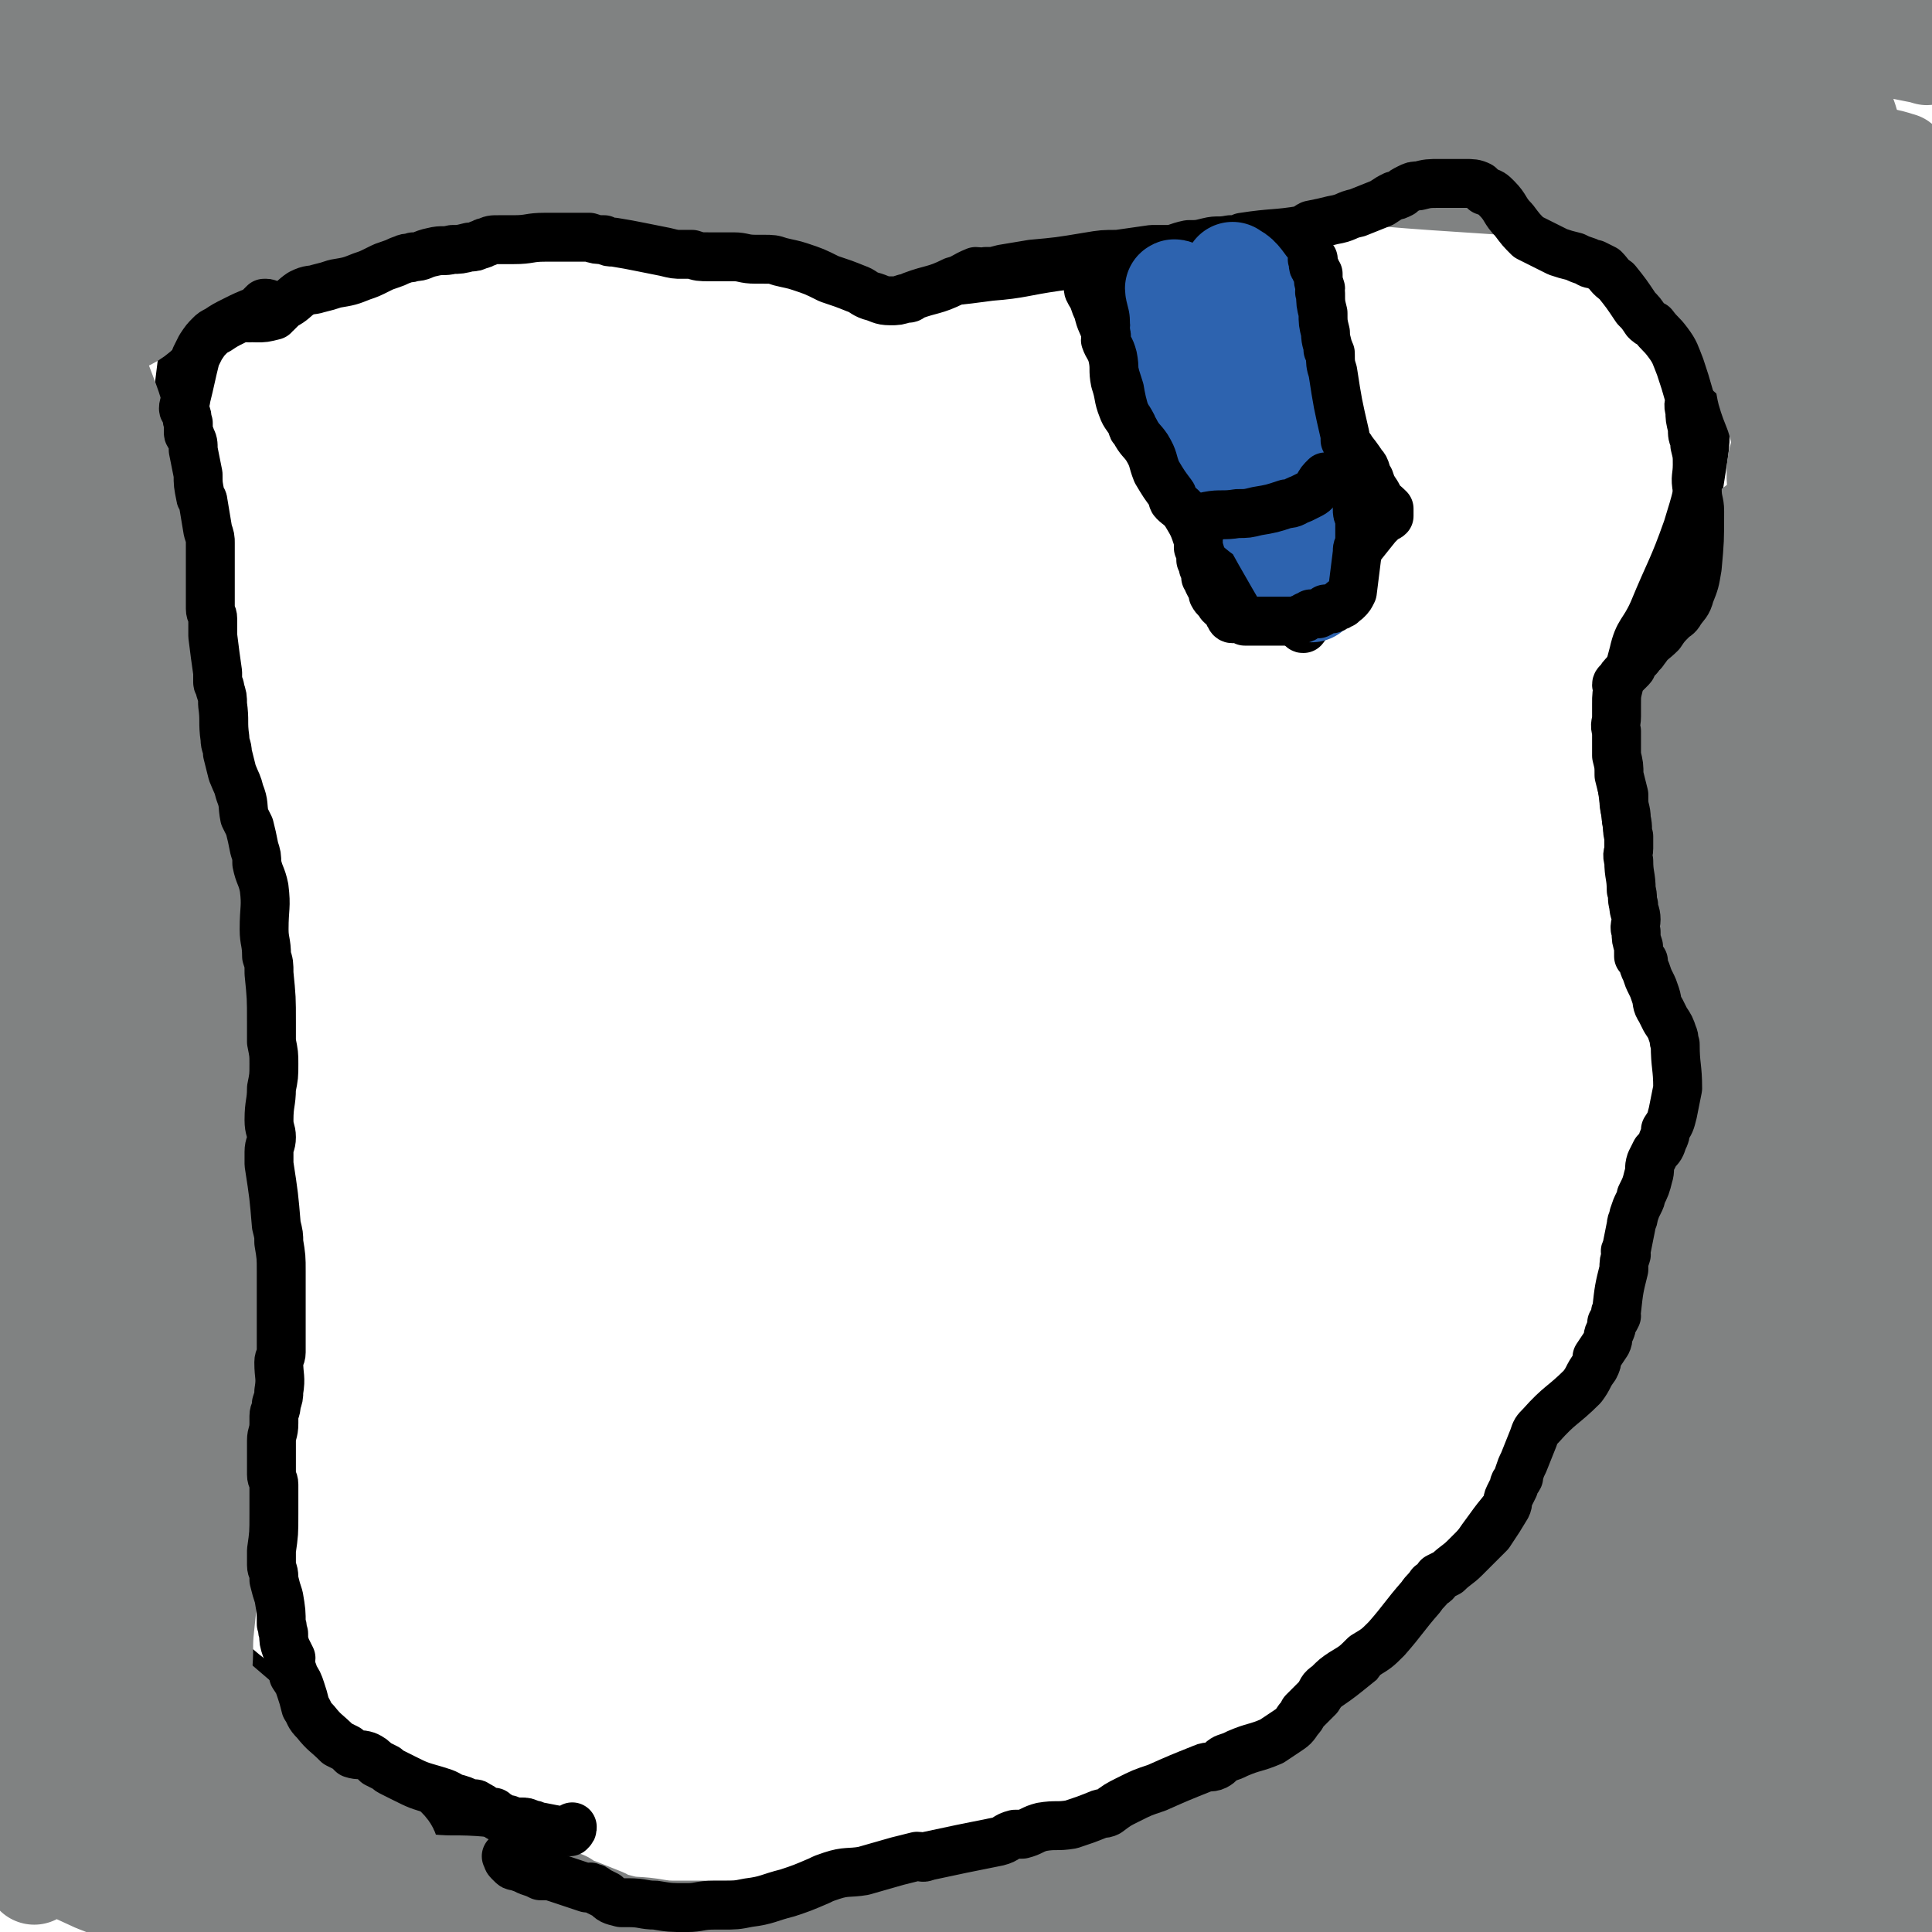 <svg viewBox='0 0 790 790' version='1.1' xmlns='http://www.w3.org/2000/svg' xmlns:xlink='http://www.w3.org/1999/xlink'><g fill='none' stroke='#000000' stroke-width='20' stroke-linecap='round' stroke-linejoin='round'><path d='M132,83c0,-1 -1,-1 -1,-1 -4,-1 -4,-1 -7,0 -5,2 -5,2 -10,5 -10,4 -10,4 -19,10 -3,2 -3,2 -6,5 -4,6 -4,6 -7,13 -3,7 -2,8 -5,15 0,3 -1,3 -1,6 -1,8 -1,8 -2,16 -1,8 -1,8 -2,17 -1,3 0,3 -1,6 0,8 -1,8 0,16 0,8 0,8 1,16 1,11 1,11 3,22 0,5 0,5 1,9 2,10 2,10 4,19 2,9 2,9 4,18 2,9 2,9 4,19 1,5 1,5 2,11 1,9 2,9 4,18 2,11 2,11 4,22 0,4 0,4 0,8 1,9 1,9 1,18 0,9 0,9 0,17 0,5 0,5 0,9 -1,11 -1,11 -2,21 -1,10 -1,10 -2,20 -3,13 -3,13 -6,26 -1,6 -1,6 -2,13 -1,11 -1,11 -2,22 -2,15 -2,15 -3,30 -1,21 -1,21 -2,42 0,10 0,10 0,20 0,17 0,17 0,34 0,13 0,13 2,25 2,13 2,14 7,25 2,5 4,4 8,7 8,7 9,6 16,13 6,6 4,8 11,14 6,6 7,6 15,10 5,3 6,2 10,5 9,7 6,10 15,17 10,8 11,6 22,13 8,6 8,6 17,12 4,3 4,4 9,6 12,5 12,6 25,10 9,3 9,3 18,4 11,2 12,1 23,2 4,0 4,0 7,0 13,0 14,0 27,-1 9,-1 9,0 18,-3 12,-4 11,-4 23,-9 5,-2 5,-2 9,-4 8,-3 8,-4 16,-7 10,-3 11,-3 21,-5 6,-2 6,-2 12,-3 6,-1 6,-1 12,-2 9,-1 9,0 19,-3 9,-2 9,-2 19,-6 14,-5 14,-5 29,-11 4,-1 4,-1 8,-3 12,-4 13,-2 23,-8 10,-5 9,-6 17,-13 7,-5 7,-5 12,-10 9,-8 10,-7 17,-16 6,-8 5,-9 11,-18 6,-8 7,-8 14,-16 9,-12 8,-13 17,-25 5,-7 5,-6 10,-13 17,-24 18,-24 33,-48 10,-16 9,-17 17,-34 8,-16 9,-16 14,-33 5,-14 5,-14 8,-29 1,-7 1,-7 1,-14 0,-12 1,-12 0,-25 -2,-13 -3,-13 -6,-26 -5,-15 -6,-15 -11,-30 -2,-7 -3,-7 -5,-15 -4,-15 -4,-15 -6,-31 -2,-14 -2,-15 -1,-29 1,-16 1,-16 5,-31 2,-9 4,-8 8,-17 7,-17 8,-17 14,-34 4,-13 4,-13 6,-26 2,-12 1,-12 1,-23 0,-6 1,-6 0,-12 -3,-11 -2,-11 -7,-21 -6,-12 -6,-12 -14,-22 -9,-10 -11,-9 -21,-17 -6,-4 -5,-5 -11,-8 -11,-5 -11,-6 -23,-8 -14,-3 -14,-2 -29,-3 -16,0 -16,0 -31,1 -8,1 -8,2 -16,4 -15,3 -15,4 -31,8 -17,4 -17,4 -35,9 -15,4 -15,4 -30,8 -9,2 -9,2 -17,3 -14,2 -14,3 -27,4 -15,2 -15,2 -29,2 -13,0 -13,0 -25,-1 -6,-1 -6,-1 -12,-2 -11,-3 -11,-3 -22,-6 -12,-3 -12,-4 -25,-7 -11,-3 -11,-2 -22,-5 -9,-3 -9,-3 -18,-7 -3,-1 -2,-1 -5,-2 -9,-3 -9,-3 -18,-5 -9,-2 -9,-1 -18,-3 -6,-1 -6,-1 -12,-1 -4,-1 -4,-1 -8,-1 -8,0 -8,0 -16,1 -6,1 -7,0 -13,1 -6,2 -6,3 -12,5 -4,1 -4,0 -7,1 -4,2 -4,2 -8,4 -1,0 -1,1 -2,2 '/></g>
<g fill='none' stroke='#808282' stroke-width='40' stroke-linecap='round' stroke-linejoin='round'><path d='M30,162c-1,0 -2,-2 -1,-1 1,6 2,7 4,14 2,7 2,7 4,15 4,16 4,16 8,32 4,17 3,17 8,33 4,15 4,15 9,29 3,11 3,10 6,21 5,21 6,21 10,43 6,42 6,42 10,83 0,5 -1,5 -2,9 -1,5 -1,5 -2,9 -1,1 -1,1 -2,2 0,1 0,1 0,1 -1,-2 0,-2 -1,-4 0,-4 0,-4 -1,-7 -1,-7 -1,-7 -1,-13 -2,-17 -2,-17 -4,-34 -2,-22 -3,-22 -5,-45 -2,-14 -2,-14 -3,-28 -2,-24 -2,-24 -4,-48 -2,-24 -1,-24 -5,-47 -3,-22 -3,-22 -8,-43 -3,-14 -3,-14 -8,-27 -2,-6 -2,-6 -5,-12 -1,-1 -1,-1 -2,-3 -1,-1 -2,-3 -2,-2 -1,20 -1,23 -1,45 1,35 4,35 5,71 1,45 0,45 0,91 1,50 1,50 3,99 2,39 3,39 6,78 3,36 3,36 5,71 1,12 1,12 2,24 0,2 2,5 2,4 -2,-11 -2,-14 -5,-28 -4,-28 -5,-28 -10,-56 -7,-34 -7,-34 -13,-68 -8,-51 -8,-51 -14,-103 -5,-47 -5,-47 -8,-95 -2,-42 -2,-42 -3,-83 -1,-30 0,-30 -1,-60 0,-19 -1,-19 -2,-37 0,-2 0,-6 0,-4 -3,22 -3,26 -5,52 -2,44 -2,44 -2,88 0,29 2,29 2,58 1,64 -2,64 1,127 2,63 2,63 8,125 5,47 6,47 13,93 3,20 3,20 7,40 1,5 2,8 3,9 0,1 0,-2 -1,-5 -4,-20 -4,-20 -9,-39 -7,-29 -8,-29 -13,-58 -11,-64 -14,-64 -18,-128 -3,-50 0,-50 3,-100 3,-47 2,-47 8,-94 5,-43 3,-44 13,-86 5,-26 8,-25 17,-50 2,-6 3,-11 5,-12 1,0 1,6 1,12 1,31 0,31 0,63 0,20 -1,20 0,40 2,44 2,44 5,88 2,44 2,44 6,88 4,47 5,47 10,94 5,48 7,48 10,95 2,26 0,26 1,52 0,10 0,10 1,20 1,1 2,3 2,2 1,-1 1,-3 1,-6 -1,-9 -2,-9 -3,-18 -6,-33 -8,-33 -12,-67 -5,-36 -5,-36 -6,-73 0,-37 1,-37 5,-73 3,-27 6,-26 9,-53 1,-7 -1,-7 -1,-14 0,-1 0,-1 0,-1 0,-1 0,-1 0,-1 -2,6 -2,6 -4,13 -1,5 -1,5 -1,11 -2,17 -3,17 -4,34 -1,21 0,21 0,41 0,26 0,26 1,51 1,20 1,20 2,40 0,27 1,27 0,54 -1,21 -1,21 -3,42 -1,20 -2,20 -3,40 -1,15 -3,15 -2,29 1,7 1,8 5,14 5,6 5,7 12,12 15,9 15,10 32,16 21,8 22,7 44,12 18,4 18,3 36,5 11,1 11,0 22,1 2,0 3,0 5,1 1,0 1,1 0,1 -10,0 -10,0 -21,0 -7,-1 -7,-1 -15,-2 -18,-3 -18,-4 -37,-8 -18,-3 -18,-3 -37,-7 -18,-3 -19,0 -36,-5 -21,-6 -21,-8 -41,-17 -10,-4 -10,-5 -20,-9 -4,-1 -4,0 -7,-1 0,0 0,-1 0,-1 44,10 45,9 89,22 17,4 17,4 33,12 31,13 29,19 60,29 21,6 22,2 44,3 6,0 6,0 12,0 '/><path d='M233,790c0,0 -1,0 -1,-1 -5,0 -5,1 -9,1 -12,0 -12,0 -24,0 -22,0 -22,0 -44,0 -22,0 -22,2 -44,0 -25,-3 -25,-4 -49,-11 -12,-3 -12,-5 -23,-9 -13,-6 -13,-6 -26,-11 -7,-3 -7,-2 -14,-4 -5,-2 -7,0 -9,-4 -5,-9 -4,-11 -6,-22 -1,-9 0,-9 0,-18 1,-16 2,-16 3,-32 2,-12 2,-12 3,-25 1,-5 1,-5 2,-10 0,0 0,0 0,-1 0,0 0,-1 0,-1 2,3 2,4 3,7 5,9 4,10 9,17 6,9 7,8 14,16 13,17 11,19 26,34 12,12 13,12 28,21 13,9 14,8 29,15 6,3 7,2 13,4 13,4 13,4 25,7 8,2 8,2 16,2 2,0 4,0 5,-2 1,-2 1,-3 -1,-5 -2,-5 -3,-4 -7,-8 -11,-9 -10,-10 -22,-19 -9,-6 -11,-4 -21,-10 -11,-7 -11,-7 -21,-16 -5,-4 -4,-5 -8,-9 -8,-8 -8,-7 -16,-15 -6,-7 -6,-7 -12,-14 -3,-4 -3,-4 -6,-7 -1,-2 -1,-2 -2,-3 -1,-1 -1,-1 -2,-2 -1,-1 -1,-2 -1,-2 9,8 9,9 19,17 15,13 15,13 30,26 14,12 14,12 28,24 12,10 12,11 23,21 4,4 4,4 8,7 4,4 5,3 9,7 1,1 2,2 1,3 -1,3 -2,3 -6,5 -5,2 -5,2 -10,2 -14,1 -14,1 -29,1 -16,0 -17,0 -33,-1 -16,-1 -16,-1 -33,-2 -12,0 -12,0 -25,0 -4,0 -4,0 -8,0 -3,0 -4,0 -7,-1 0,0 0,-1 0,-1 11,-4 11,-4 22,-7 17,-4 18,-3 35,-7 6,-2 6,-2 11,-5 5,-2 5,-2 9,-5 1,-1 3,-1 2,-2 -3,-3 -6,-1 -10,-5 -13,-12 -15,-11 -24,-26 -9,-15 -5,-17 -11,-34 -3,-8 -3,-8 -6,-16 -1,-1 -1,-2 -2,-2 -5,2 -8,1 -9,5 -14,43 -17,47 -21,91 -1,10 5,10 10,19 '/><path d='M232,778c0,0 -1,-1 -1,-1 0,1 0,2 0,2 1,1 1,0 1,0 3,0 3,1 5,1 5,2 5,2 10,4 2,1 2,2 5,2 7,2 7,1 14,2 6,1 6,1 12,1 2,0 2,0 4,0 5,0 5,0 10,0 8,0 8,0 16,0 4,0 4,0 8,0 6,0 6,0 13,0 7,0 7,0 14,0 8,0 8,0 16,0 3,0 3,0 6,0 8,0 8,0 16,0 10,-1 10,-1 20,-2 7,0 7,0 13,0 9,0 9,1 18,1 4,0 4,0 8,-1 7,0 7,0 14,-1 10,-1 10,-1 20,-2 8,-1 9,0 17,-2 5,0 5,-1 11,-2 11,-2 11,-2 22,-4 10,-2 10,-2 21,-4 11,-3 11,-3 22,-6 5,-1 5,-1 11,-2 11,-3 11,-3 23,-6 8,-2 8,-2 16,-3 3,-1 3,-1 5,-2 1,0 1,0 1,0 -4,-1 -5,-1 -10,-1 -9,0 -9,0 -18,0 -30,1 -31,0 -60,3 -25,3 -25,4 -50,8 -18,2 -18,2 -36,4 -11,1 -11,1 -22,0 -3,0 -3,0 -7,-1 0,0 -1,0 -1,0 9,-1 10,-1 20,-1 8,-1 8,0 15,-1 14,-3 14,-3 28,-6 14,-4 14,-4 29,-8 11,-3 11,-4 22,-7 4,-1 4,-1 8,-2 1,0 2,-1 2,-1 -6,1 -7,1 -14,3 -16,3 -16,3 -32,7 -16,3 -16,2 -32,6 -17,4 -17,5 -34,10 -8,2 -8,2 -15,4 -8,2 -8,2 -16,4 -4,1 -4,1 -8,1 -2,0 -5,0 -4,0 8,-3 12,-3 23,-6 18,-5 18,-5 37,-11 22,-7 22,-6 45,-14 20,-7 20,-7 39,-15 10,-4 10,-3 19,-9 16,-10 16,-11 30,-22 10,-8 11,-8 19,-18 8,-9 6,-11 12,-22 9,-15 9,-15 19,-29 11,-17 11,-17 23,-34 5,-9 6,-9 11,-18 2,-3 2,-3 4,-7 4,-9 4,-9 7,-17 2,-5 2,-5 4,-9 1,-3 1,-3 3,-5 0,-1 1,-1 2,-2 0,-1 0,-2 1,-2 0,-1 1,-1 1,0 -2,9 -1,11 -6,20 -12,24 -12,24 -28,47 -19,26 -21,24 -41,50 -11,15 -11,16 -22,31 -16,24 -18,23 -33,48 -10,15 -9,15 -17,32 -3,7 -3,8 -4,15 0,2 0,4 2,5 2,1 3,0 7,-1 6,-1 6,-1 12,-3 20,-6 20,-8 41,-13 27,-7 27,-8 55,-11 22,-2 23,-2 45,-1 14,1 14,2 28,5 3,0 7,2 5,2 -5,-1 -9,-2 -18,-4 -29,-5 -29,-5 -58,-9 -15,-2 -15,-3 -31,-4 -28,-1 -28,-1 -56,1 -14,1 -19,2 -27,5 -2,1 3,4 8,4 31,4 31,4 63,5 44,2 45,2 89,1 31,-1 31,-2 63,-4 7,0 10,1 14,0 1,0 -2,-1 -4,-2 -31,-1 -31,-4 -62,-1 -77,7 -93,10 -153,22 -7,1 8,4 17,4 45,3 45,2 89,3 40,1 40,1 79,3 18,1 20,2 35,2 2,0 0,-2 -1,-2 -9,-2 -9,-1 -18,-2 -42,-2 -42,-3 -83,-4 -32,-1 -32,0 -64,0 -11,0 -20,0 -21,0 -1,0 8,0 16,0 35,-1 35,-2 70,-2 28,0 28,-1 56,1 12,0 14,1 23,3 2,0 -1,1 -3,1 -6,2 -6,2 -13,3 -13,2 -13,2 -26,4 -2,0 -4,0 -3,0 12,0 14,0 28,0 28,-1 44,1 56,-3 5,-1 -10,-6 -22,-8 -35,-4 -35,-3 -70,-4 -19,-1 -19,2 -37,1 -25,-1 -25,0 -49,-4 -8,-1 -12,-2 -15,-6 -2,-2 2,-4 5,-7 12,-12 13,-12 26,-23 5,-5 7,-4 11,-9 7,-11 7,-12 11,-24 4,-16 1,-17 6,-33 9,-34 10,-34 21,-67 9,-28 10,-28 19,-55 4,-13 4,-13 8,-25 1,-4 2,-4 3,-8 2,-2 1,-3 3,-5 1,0 2,0 2,1 -2,17 -3,17 -5,34 -4,18 -3,18 -7,36 -10,37 -9,38 -22,74 -13,37 -14,37 -31,72 -14,29 -14,30 -32,55 -4,6 -6,4 -12,7 -2,1 -5,3 -4,1 0,-3 2,-4 4,-9 3,-6 2,-6 4,-11 3,-8 3,-8 5,-17 3,-11 0,-12 5,-22 9,-23 10,-23 21,-45 6,-12 6,-12 14,-24 11,-19 12,-19 23,-38 6,-11 6,-11 10,-22 2,-5 4,-9 3,-10 -3,0 -6,3 -11,7 -9,8 -10,8 -17,17 -20,22 -21,21 -37,45 -17,24 -15,25 -29,50 -10,16 -11,16 -20,33 -1,4 -2,8 -1,9 0,1 2,-3 5,-5 4,-5 4,-5 8,-10 12,-13 12,-13 23,-27 11,-14 12,-13 22,-28 9,-14 8,-14 16,-29 3,-5 3,-5 5,-11 6,-13 4,-14 11,-26 7,-15 9,-14 16,-28 7,-16 6,-17 13,-34 5,-14 5,-14 11,-28 3,-7 5,-6 8,-13 5,-14 5,-14 10,-28 5,-14 5,-14 10,-28 5,-13 5,-13 9,-27 4,-12 4,-12 7,-24 0,-2 0,-2 0,-5 0,-8 0,-8 0,-16 0,-10 0,-10 0,-19 0,-11 1,-10 1,-21 0,-8 0,-8 -1,-15 0,-2 0,-2 0,-4 0,-1 0,-2 0,-1 -1,3 -1,4 -2,8 -2,16 -2,16 -4,33 -2,24 -1,24 -3,49 -2,27 -2,27 -5,53 -4,31 -6,30 -10,61 -2,14 0,14 -2,28 -4,26 -6,26 -10,52 -5,26 -5,26 -7,53 -3,26 -3,26 -5,53 -1,28 0,28 0,56 0,5 0,5 0,10 '/><path d='M730,790c0,0 -1,0 -1,-1 1,-1 2,0 3,-2 3,-5 3,-5 5,-12 2,-12 2,-12 3,-24 1,-13 1,-13 2,-26 0,-8 0,-8 0,-15 0,-15 0,-15 1,-30 0,-17 0,-18 1,-35 1,-17 2,-17 4,-34 2,-22 -2,-23 4,-45 13,-47 18,-46 32,-93 16,-52 17,-52 29,-105 3,-14 1,-14 2,-28 0,-4 0,-4 0,-9 0,-1 0,-2 0,-2 -2,4 -3,6 -5,11 -7,15 -7,15 -14,30 -6,13 -7,13 -11,26 -12,36 -12,36 -21,73 -9,39 -11,39 -16,80 -5,42 -4,42 -4,85 -1,33 -1,33 1,66 2,22 1,23 7,44 2,10 4,10 9,18 2,3 4,5 5,4 2,-2 1,-6 2,-11 2,-20 3,-20 4,-40 2,-23 2,-23 2,-47 0,-21 -1,-21 -2,-42 -1,-9 -1,-9 -2,-18 -1,-23 -4,-23 -2,-46 1,-32 3,-32 8,-64 5,-27 6,-26 10,-53 3,-15 2,-16 5,-31 0,-5 0,-7 1,-10 0,0 0,2 0,3 3,15 2,16 5,31 3,15 5,15 7,31 3,38 3,38 3,77 0,45 -1,45 -3,91 -3,43 -3,43 -7,87 -2,27 -2,28 -5,55 -1,4 -2,4 -4,8 0,1 -1,1 -1,1 -4,-5 -3,-6 -7,-12 -12,-18 -12,-18 -24,-36 -11,-16 -11,-16 -21,-33 -5,-8 -6,-8 -10,-17 -5,-17 -6,-18 -8,-35 -1,-12 -1,-13 1,-25 1,-3 4,-7 4,-5 1,6 2,11 0,22 -6,30 -6,30 -15,59 -7,23 -8,23 -18,45 -2,5 -2,7 -5,10 -1,0 -3,-2 -2,-4 3,-16 4,-17 10,-33 11,-26 11,-26 23,-51 10,-25 10,-25 21,-49 3,-6 5,-5 7,-11 1,-3 3,-7 1,-6 -5,4 -8,8 -14,17 -12,18 -11,18 -21,37 -6,12 -6,13 -12,26 -1,2 -2,3 -3,5 0,0 0,0 1,-1 3,-8 3,-8 6,-17 9,-22 9,-22 17,-44 7,-19 9,-18 15,-37 4,-16 3,-17 5,-33 1,-7 0,-7 0,-13 -1,-14 0,-14 -2,-29 -1,-12 -1,-12 -4,-24 -2,-9 -2,-9 -6,-17 -2,-4 -3,-4 -7,-8 0,-1 -1,-1 -2,0 -4,0 -6,-1 -8,1 -8,10 -7,12 -14,23 -2,3 -1,4 -2,7 -1,4 -1,4 -1,8 -1,5 -1,5 -1,10 -1,2 0,2 0,4 -1,3 -1,3 -1,6 -1,2 -1,3 -2,4 0,0 -1,-1 -1,-1 1,-3 2,-3 3,-6 1,-4 0,-4 2,-9 1,-4 1,-4 2,-8 1,-2 0,-2 1,-4 1,-5 1,-5 2,-9 1,-6 2,-6 2,-11 1,-3 0,-3 1,-5 0,-3 0,-3 1,-5 0,-2 0,-2 1,-4 0,-1 0,-1 0,-2 0,-3 -1,-3 0,-6 0,-4 0,-4 1,-8 0,-4 0,-4 0,-9 0,-1 0,-1 0,-3 0,-3 0,-3 0,-5 -1,-7 -2,-6 -2,-13 -1,-4 0,-4 0,-9 -1,-4 -1,-4 -1,-8 -1,-2 0,-2 0,-5 -1,-1 -1,-1 -1,-2 -1,-2 -1,-2 -1,-4 -1,-3 -1,-3 -2,-6 -1,-3 -1,-3 -2,-7 -1,-2 -1,-2 -1,-4 -2,-5 -1,-5 -3,-9 -1,-4 -1,-4 -3,-7 0,-2 -1,-2 -1,-4 -2,-4 -2,-4 -2,-7 -1,-5 -1,-5 -1,-10 -1,-3 0,-3 0,-5 -1,-4 -1,-4 -1,-8 -1,-2 0,-2 0,-4 0,-2 -1,-2 0,-4 0,-2 0,-2 0,-3 1,-4 0,-4 1,-7 0,-4 0,-4 1,-8 0,-5 -1,-5 0,-9 0,-2 0,-2 1,-4 1,-2 2,-2 3,-5 1,-3 1,-3 2,-6 2,-6 2,-6 4,-11 1,-3 1,-3 1,-6 2,-4 2,-4 4,-8 1,-4 1,-4 3,-8 2,-7 3,-6 5,-13 1,-3 0,-4 2,-7 2,-4 2,-4 5,-8 3,-3 3,-3 6,-5 2,-2 2,-2 4,-5 1,-1 1,-1 2,-3 2,-3 2,-3 3,-6 2,-3 2,-3 3,-7 1,-3 1,-3 2,-6 0,-1 0,-1 1,-2 0,-2 1,-2 1,-3 1,-2 0,-2 1,-4 0,-1 0,-1 1,-2 0,0 0,0 0,-1 0,-2 0,-2 0,-4 -1,-3 -1,-3 -1,-7 -1,-3 -1,-3 -1,-6 -1,-4 -1,-4 -2,-9 -1,-3 -1,-3 -2,-5 0,-2 0,-2 -1,-4 -1,-2 -1,-2 -1,-3 -2,-2 -3,-2 -5,-5 -3,-4 -3,-4 -5,-8 -2,-3 -2,-4 -3,-6 -1,-2 -2,-3 -2,-2 0,5 1,7 2,14 2,15 2,15 5,31 2,7 3,7 5,15 5,21 5,21 8,42 3,25 3,25 4,50 1,25 0,25 0,49 0,15 0,15 0,31 0,24 1,24 1,48 -1,23 -2,23 -4,45 -1,12 -2,12 -2,24 -1,6 -1,6 0,13 0,2 0,2 1,4 0,3 0,6 0,5 0,-4 0,-7 1,-14 5,-32 6,-32 12,-63 9,-45 12,-44 20,-89 5,-32 6,-33 6,-65 0,-31 -2,-31 -6,-62 -3,-22 -5,-22 -10,-43 -3,-16 -3,-16 -5,-32 -1,-5 0,-7 -2,-10 -1,-1 -3,-1 -4,0 -2,6 -1,7 -3,14 -4,24 -5,24 -8,49 -4,32 -3,32 -5,64 -3,37 -5,37 -6,74 -1,37 -3,37 0,75 2,26 5,26 10,52 3,13 3,13 7,24 0,3 2,7 2,6 1,-5 0,-9 1,-19 0,-11 0,-11 1,-22 0,-26 0,-26 1,-52 0,-28 1,-28 -1,-56 -1,-25 -1,-26 -5,-51 -3,-21 -4,-20 -9,-41 -3,-13 -3,-12 -5,-25 -1,-3 -1,-3 -1,-7 0,-3 1,-7 1,-6 0,1 0,5 0,10 -1,18 0,18 -1,36 -1,14 -2,14 -3,27 -2,24 -1,24 -3,49 -2,25 -3,25 -5,50 -1,19 -2,19 -2,37 -1,13 -1,13 0,26 0,2 0,2 1,5 0,0 0,1 0,1 -1,-21 -2,-22 -1,-44 0,-10 -1,-10 1,-20 7,-31 10,-31 16,-63 5,-21 5,-21 7,-43 1,-15 0,-15 0,-30 0,-6 -1,-6 -1,-11 0,-1 0,-2 1,-2 4,7 4,8 7,16 4,8 3,9 6,17 10,24 12,23 20,48 7,22 6,22 10,45 4,19 3,19 6,38 2,10 2,10 4,20 0,1 -1,1 0,2 0,2 1,5 1,4 -1,-31 -2,-34 -4,-67 -1,-13 -2,-13 -2,-27 -2,-26 0,-26 -2,-53 -3,-23 -3,-23 -8,-46 -4,-16 -6,-16 -11,-31 -5,-15 -5,-15 -10,-29 -3,-9 -3,-9 -5,-18 -2,-10 -2,-10 -3,-20 -1,-3 -1,-3 -2,-5 -1,-5 0,-5 -1,-9 -1,-3 -2,-3 -3,-6 0,-3 1,-3 1,-5 0,-1 -2,0 -2,0 0,-1 1,-2 1,-1 -4,6 -5,7 -8,14 -6,13 -7,13 -12,27 -1,6 -1,6 -1,12 0,1 0,1 0,2 -1,2 -1,4 -2,4 -1,0 -2,-1 -4,-3 -3,-3 -4,-3 -7,-6 -7,-9 -5,-11 -11,-20 -5,-7 -6,-7 -12,-12 -3,-4 -4,-3 -8,-6 -1,-1 -1,-1 -2,-3 -1,0 -2,-1 -1,-1 7,-3 8,-2 16,-5 19,-6 19,-7 38,-13 14,-4 15,-3 30,-7 8,-1 8,-1 16,-3 1,0 1,0 3,-1 1,0 3,-1 2,-1 -6,-2 -8,-2 -17,-3 -9,-1 -10,-1 -19,-1 -19,0 -19,0 -38,0 -6,0 -6,0 -11,0 -3,0 -5,0 -7,0 0,0 2,0 3,1 11,3 11,2 22,5 26,7 26,8 52,15 11,2 11,2 22,5 14,5 16,3 29,11 7,4 7,6 12,13 3,5 3,6 3,12 1,2 0,3 -2,4 -2,2 -2,1 -5,2 -4,1 -4,2 -7,2 -5,0 -5,-1 -9,-3 -4,-2 -5,-2 -8,-6 -19,-28 -19,-29 -36,-59 -3,-5 -3,-6 -5,-12 -2,-7 -1,-7 -3,-14 0,0 -1,-1 -1,-1 1,5 2,6 4,12 6,20 6,20 12,41 3,14 3,14 6,27 5,25 4,25 10,49 3,16 3,17 8,33 2,6 3,6 6,11 0,2 1,3 1,3 0,-2 -1,-3 -2,-6 -3,-7 -4,-7 -6,-15 -10,-35 -8,-36 -18,-71 -1,-5 -1,-5 -3,-9 -4,-10 -5,-10 -9,-20 -3,-10 -3,-10 -6,-20 -4,-12 -3,-13 -8,-25 -4,-10 -3,-13 -11,-20 -10,-8 -12,-7 -25,-10 -6,-1 -6,-1 -12,0 -9,2 -10,2 -17,6 -2,2 -2,4 0,6 4,4 6,5 13,7 13,2 13,1 26,1 5,0 5,0 10,-1 4,0 4,0 8,-1 0,0 0,0 0,0 -13,1 -13,1 -25,2 -11,0 -11,1 -21,2 -16,1 -16,1 -31,3 -4,1 -4,0 -7,2 -2,1 -4,1 -4,3 -1,3 0,5 3,7 9,6 10,5 21,8 8,2 8,1 16,3 12,4 13,3 24,9 5,2 5,3 7,7 2,2 3,5 1,5 -15,2 -17,1 -33,-1 -21,-2 -21,-3 -41,-7 -5,-1 -5,-1 -10,-2 -4,-1 -6,-1 -7,-3 -1,0 1,-1 3,-1 10,0 10,0 21,0 9,0 9,0 17,0 10,1 10,2 20,3 3,0 5,1 6,0 1,0 0,-2 -2,-3 -14,-6 -15,-4 -29,-10 -19,-8 -18,-9 -36,-18 -5,-2 -5,-2 -9,-5 -4,-3 -4,-3 -8,-7 -1,-1 -2,-2 -1,-2 13,-3 14,-3 29,-4 25,-2 25,-1 51,-2 10,0 10,0 20,-1 12,-1 12,-1 24,-2 10,-1 10,-2 21,-2 7,0 7,0 15,1 5,1 5,1 10,2 1,0 1,0 2,0 1,0 3,1 2,1 -7,-2 -9,-3 -18,-5 -11,-3 -11,-3 -22,-4 -24,-3 -24,-3 -47,-4 -23,-1 -23,0 -46,0 -8,0 -8,-1 -17,-1 -14,0 -14,0 -27,0 -1,0 -2,0 -2,0 1,1 1,3 2,3 15,3 15,3 31,4 12,1 12,0 25,-1 24,-1 24,-1 48,-3 14,-1 14,-2 29,-3 10,0 11,0 21,1 5,0 5,0 10,1 1,0 1,1 2,1 1,0 2,0 1,0 -41,5 -42,6 -85,10 -23,2 -24,1 -47,2 -25,1 -25,1 -49,2 -20,1 -20,1 -40,3 -13,1 -13,1 -25,2 -5,1 -5,1 -10,1 -1,0 -3,0 -2,0 5,1 7,1 13,2 20,1 20,0 40,1 18,1 18,0 35,2 10,1 10,2 20,4 3,1 3,0 5,1 3,1 5,1 5,3 -1,3 -3,4 -6,5 -14,6 -15,6 -30,10 -9,2 -9,1 -19,3 -14,2 -14,2 -28,4 -5,1 -5,1 -11,1 -4,0 -4,0 -7,0 -2,0 -2,1 -4,1 -4,1 -4,0 -8,1 -12,2 -12,2 -25,4 -2,0 -2,0 -4,0 -4,1 -4,1 -9,1 -6,1 -6,0 -13,1 -3,1 -3,1 -6,1 -4,1 -4,2 -9,2 -4,1 -4,0 -8,0 -8,0 -8,-1 -15,-1 -7,0 -8,0 -15,0 -2,0 -2,-1 -4,-1 -4,-1 -4,-1 -9,-2 -3,0 -3,0 -7,-1 -4,-1 -4,-1 -9,-1 -1,0 -1,0 -2,0 -3,0 -3,0 -7,0 -3,0 -3,0 -6,1 -3,1 -3,1 -5,2 -11,2 -11,3 -22,5 -7,2 -7,3 -15,3 -4,0 -4,0 -9,-1 -2,0 -2,0 -5,-1 -5,-1 -5,-1 -11,-2 -14,-2 -14,-1 -27,-3 -4,0 -4,0 -7,-1 -7,0 -7,0 -15,-1 -4,0 -4,-1 -8,-1 -2,0 -2,0 -3,0 -5,0 -5,0 -10,-1 -6,-1 -6,-1 -13,-1 -7,-1 -7,0 -14,-1 -2,0 -2,-1 -5,-1 -6,0 -7,0 -13,0 -8,0 -8,-1 -15,-1 -7,0 -7,-1 -13,0 -20,2 -20,2 -40,5 -8,2 -8,3 -17,6 -8,3 -8,3 -15,7 -5,3 -4,4 -9,7 -2,1 -2,1 -4,2 -4,3 -4,3 -8,6 -5,3 -5,2 -10,5 -5,2 -6,2 -8,6 -4,4 -3,5 -4,11 0,2 1,2 0,4 0,1 -1,1 -1,1 0,2 -1,4 0,3 5,-2 6,-4 12,-9 5,-4 5,-4 11,-7 8,-5 7,-6 16,-10 4,-2 4,-1 9,-2 7,-2 7,-2 15,-5 6,-2 6,-3 13,-5 18,-8 17,-9 36,-16 6,-2 7,0 14,-1 8,-2 8,-2 16,-3 3,0 3,0 5,0 5,-1 5,-1 11,-1 7,0 7,1 15,1 3,0 4,0 7,0 8,1 8,2 15,3 10,1 11,-1 21,1 9,2 8,3 17,5 4,1 4,0 7,1 8,2 8,3 15,5 6,2 6,2 13,3 7,2 7,2 13,3 8,1 9,1 17,1 3,1 3,0 7,0 6,0 6,0 12,0 7,1 7,1 14,1 6,0 6,0 11,0 3,0 3,0 6,0 4,0 4,0 9,0 5,-1 5,-1 10,-2 7,0 7,1 15,0 3,0 3,-1 7,-1 6,0 6,0 13,0 5,0 5,0 10,0 3,0 3,-1 6,-1 1,0 1,0 3,0 0,0 1,0 1,0 -5,0 -5,-1 -10,-1 -10,-1 -10,-1 -19,-2 -23,-2 -23,-2 -45,-6 -25,-3 -25,-4 -51,-8 -27,-3 -27,-4 -54,-6 -33,-2 -34,-3 -67,0 -46,3 -45,8 -91,13 -22,3 -22,5 -43,3 -13,-2 -12,-5 -24,-9 -6,-3 -6,-3 -13,-6 0,0 -2,-1 -1,-1 4,-2 6,-1 11,-2 9,-2 9,-2 17,-4 40,-12 39,-17 79,-24 45,-8 46,-4 93,-5 55,-2 55,-4 111,-2 35,1 36,2 70,8 14,2 14,3 26,7 1,1 1,2 0,2 -25,0 -26,-2 -52,-1 -51,2 -51,3 -101,6 -57,5 -57,6 -114,10 -43,3 -43,4 -86,4 -24,0 -25,0 -49,-3 -5,-1 -9,-2 -10,-3 -1,-2 3,-2 7,-3 43,-7 42,-9 86,-13 78,-8 78,-10 157,-10 79,0 80,3 158,10 63,5 64,5 126,15 27,5 42,9 53,14 4,2 -12,1 -23,0 -46,-3 -46,-3 -92,-8 -30,-4 -30,-5 -60,-9 -54,-8 -54,-10 -107,-17 -46,-5 -46,-4 -91,-7 -25,-2 -26,-1 -50,-5 -6,0 -14,-2 -12,-3 4,-2 11,-2 23,-3 60,-4 60,-6 121,-8 65,-1 65,-1 130,2 59,2 59,3 118,8 35,2 35,3 71,6 11,0 27,2 23,0 -13,-5 -29,-8 -57,-14 -24,-5 -24,-8 -47,-8 -164,1 -166,-6 -328,10 -69,7 -68,17 -135,36 -51,13 -51,16 -101,28 -2,1 -5,-1 -3,-2 27,-9 31,-10 62,-17 67,-17 67,-21 135,-31 73,-11 74,-8 148,-11 61,-3 61,-1 122,-2 47,-1 47,-1 94,-3 17,-1 20,0 35,-3 2,0 2,-4 -1,-5 -120,-6 -122,-6 -245,-8 -73,0 -73,-1 -146,5 -90,7 -89,11 -178,20 -31,4 -31,3 -62,4 -7,0 -15,0 -14,-1 3,-1 11,-1 22,-1 45,-2 45,-2 91,-4 74,-3 74,-6 148,-6 74,0 75,-1 149,5 60,5 61,5 120,15 51,10 51,14 102,25 6,1 15,3 13,1 -9,-8 -16,-17 -36,-21 -130,-21 -132,-19 -265,-30 -74,-5 -75,-4 -149,-3 -82,2 -82,5 -163,9 -16,1 -20,0 -31,1 -2,0 2,2 4,3 28,2 29,2 57,2 30,1 30,0 60,0 63,0 63,-1 125,0 27,0 27,1 53,3 46,4 47,4 93,9 0,1 0,2 0,2 -14,2 -15,1 -30,3 -56,8 -56,9 -113,17 -56,7 -57,4 -113,13 -42,7 -42,14 -84,18 -19,2 -24,2 -39,-7 -7,-4 -9,-10 -6,-18 11,-20 15,-21 34,-38 15,-14 16,-13 33,-24 6,-4 8,-3 13,-4 1,0 0,1 -1,1 -10,18 -10,18 -20,35 -16,29 -19,28 -32,58 -7,17 -5,18 -9,36 0,2 0,4 0,4 0,0 0,-2 1,-3 23,-50 22,-51 46,-100 6,-12 7,-11 14,-22 0,-1 1,-2 1,-1 0,1 0,2 -1,5 -2,15 -2,15 -5,31 -2,15 -3,14 -5,30 -1,7 -1,7 -1,14 0,2 0,3 0,3 0,-1 1,-2 1,-5 1,-8 3,-8 2,-16 0,-12 0,-13 -4,-24 -1,-3 -2,-6 -5,-5 -5,3 -6,6 -10,14 -12,25 -15,25 -20,51 -5,25 -4,27 -1,52 3,21 6,21 13,41 7,20 10,20 15,40 5,16 4,16 6,33 2,18 0,19 1,37 1,8 2,8 2,16 1,21 0,21 1,41 1,12 0,12 1,25 1,4 2,4 3,8 1,7 0,7 1,13 0,3 1,3 1,5 1,5 0,5 0,11 1,8 1,8 3,15 1,8 1,8 3,15 0,2 0,2 1,4 1,3 1,3 1,7 0,12 -1,12 -3,24 0,5 -1,5 -1,11 -1,9 -1,9 -2,18 0,6 0,6 0,12 0,10 0,10 0,20 0,5 1,5 1,10 1,6 2,6 2,12 1,9 0,9 0,18 0,8 0,8 0,15 0,12 0,12 0,23 0,3 0,3 1,7 0,5 0,5 1,11 2,7 1,7 4,15 2,7 2,7 6,13 1,3 2,2 4,4 3,4 2,4 5,8 1,2 1,2 3,4 0,0 0,1 0,1 0,0 0,-1 0,-1 2,-6 3,-5 4,-11 1,-9 0,-9 1,-18 3,-27 2,-27 6,-53 1,-12 5,-12 6,-24 1,-20 0,-20 -2,-41 -1,-16 -3,-16 -5,-32 -2,-17 -1,-18 -3,-35 -1,-5 -1,-5 -3,-10 0,-2 -1,-2 -1,-4 -1,-4 0,-4 -1,-9 0,-8 0,-8 -1,-16 0,-2 0,-2 0,-3 0,-1 0,-1 0,-1 0,-1 0,-1 0,-2 0,0 0,0 0,-1 '/></g>
<g fill='none' stroke='#000000' stroke-width='20' stroke-linecap='round' stroke-linejoin='round'><path d='M110,125c0,-1 -1,-1 -1,-1 -1,0 -1,0 -1,0 -1,1 -1,1 -2,2 0,0 0,0 -1,1 -5,2 -5,2 -9,4 -4,2 -4,2 -7,4 -2,1 -2,1 -3,2 -2,2 -2,2 -4,5 -1,2 -1,2 -2,4 -2,8 -2,9 -4,17 0,2 -1,2 -1,4 0,1 1,1 1,2 1,2 0,2 1,4 0,2 0,2 0,4 0,1 1,1 1,2 1,2 1,2 1,5 1,5 1,5 2,10 0,4 0,4 1,9 0,1 1,1 1,2 1,6 1,6 2,12 1,3 1,3 1,5 0,5 0,5 0,9 0,3 0,3 0,6 0,2 0,2 0,3 0,2 0,2 0,4 0,2 0,2 0,5 0,2 1,2 1,4 0,4 0,4 0,7 1,8 1,8 2,15 0,2 0,2 0,4 0,1 1,1 1,3 1,3 1,3 1,6 1,7 0,7 1,14 0,3 1,3 1,6 1,4 1,4 2,8 2,5 2,4 3,8 2,5 1,5 2,10 1,2 1,2 2,4 1,4 1,4 2,9 1,3 1,3 1,6 1,5 2,5 3,10 1,8 0,8 0,17 0,5 1,5 1,11 1,3 1,3 1,7 1,10 1,10 1,20 0,4 0,4 0,8 1,5 1,5 1,9 0,5 0,5 -1,10 0,6 -1,6 -1,13 0,4 1,4 1,7 0,3 -1,3 -1,6 0,3 0,3 0,5 2,13 2,13 3,25 1,4 1,4 1,7 1,6 1,6 1,12 0,2 0,2 0,5 0,4 0,4 0,8 0,5 0,5 0,10 0,1 0,1 0,3 0,0 0,0 0,0 0,1 0,1 0,3 0,0 0,0 0,1 0,1 0,1 0,3 0,2 -1,2 -1,4 0,6 1,6 0,12 0,2 0,2 -1,5 0,3 -1,3 -1,5 0,2 0,2 0,3 0,4 -1,4 -1,7 0,4 0,4 0,8 0,3 0,3 0,6 0,2 1,2 1,4 0,2 0,2 0,5 0,4 0,4 0,7 0,8 0,8 -1,15 0,3 0,3 0,6 0,2 1,2 1,5 0,0 0,0 0,1 1,4 1,4 2,7 1,6 1,6 1,11 1,2 0,2 1,4 0,3 0,3 1,6 1,2 1,2 2,4 0,2 -1,2 0,3 0,2 1,2 1,4 2,3 2,3 3,6 1,3 1,3 2,7 2,3 1,3 4,6 4,5 4,4 9,9 2,1 2,1 4,2 1,1 1,1 2,2 3,1 3,0 6,1 2,1 2,1 4,3 2,1 2,1 4,2 1,1 1,1 3,2 2,1 2,1 4,2 6,3 6,3 13,5 3,1 4,1 7,3 4,1 4,1 8,3 1,0 1,-1 2,0 2,1 2,1 3,2 2,1 2,1 4,1 0,1 0,1 1,1 1,0 1,1 1,1 2,1 2,1 4,1 2,1 2,1 5,1 2,0 2,0 4,1 2,0 2,1 4,1 5,1 5,1 11,2 1,0 1,0 1,0 1,-1 1,-1 1,-2 '/><path d='M102,130c0,0 -2,-1 -1,-1 0,0 1,0 2,0 1,1 0,1 2,1 3,0 3,0 7,-1 0,-1 0,-1 1,-1 2,-2 2,-2 3,-3 4,-2 4,-3 7,-5 4,-2 4,-1 7,-2 4,-1 4,-1 7,-2 6,-1 6,-1 11,-3 3,-1 3,-1 7,-3 2,-1 2,-1 5,-2 3,-1 2,-1 5,-2 2,-1 2,0 4,-1 4,0 3,-1 8,-2 4,-1 4,0 8,-1 3,0 3,0 7,-1 2,0 2,0 4,-1 2,0 1,-1 3,-1 2,-1 2,-1 5,-1 3,0 3,0 6,0 7,0 6,-1 13,-1 3,0 3,0 6,0 3,0 3,0 6,0 1,0 1,0 3,0 2,0 2,0 3,0 3,1 3,1 6,1 2,1 2,1 4,1 6,1 6,1 11,2 5,1 5,1 10,2 4,1 4,1 7,1 2,0 2,0 4,0 3,1 3,1 7,1 5,0 5,0 10,0 4,0 4,1 9,1 1,0 1,0 3,0 4,0 4,0 7,1 4,1 5,1 8,2 6,2 6,2 12,5 6,2 6,2 11,4 3,1 3,2 6,3 4,1 4,2 8,2 3,0 3,0 6,-1 2,0 2,0 3,-1 8,-3 9,-2 17,-6 4,-1 4,-2 9,-4 2,0 2,1 4,0 4,0 3,0 7,-1 6,-1 6,-1 12,-2 11,-1 11,-1 23,-3 6,-1 6,-1 12,-1 7,-1 7,-1 14,-2 3,0 3,0 6,0 4,0 4,-1 9,-2 4,0 4,0 8,-1 4,-1 4,0 9,-1 3,0 3,0 5,-1 13,-2 13,-1 25,-3 2,-1 1,-1 3,-2 5,-1 5,-1 9,-2 6,-1 5,-2 10,-3 5,-2 5,-2 10,-4 3,-2 3,-2 5,-3 1,0 1,0 3,-1 1,-1 1,-1 3,-2 2,-1 2,-1 4,-1 4,-1 4,-1 9,-1 2,0 2,0 4,0 1,0 1,0 2,0 2,0 2,0 4,0 3,0 4,0 6,1 1,1 1,1 2,2 3,1 3,1 5,3 4,4 3,5 7,9 3,4 3,4 6,7 2,1 2,1 4,2 4,2 4,2 8,4 3,1 3,1 7,2 2,1 2,1 5,2 1,1 2,1 3,1 2,1 2,1 4,2 2,2 2,3 5,5 4,5 4,5 8,11 2,2 2,2 4,5 1,1 1,1 3,2 3,4 3,3 6,7 3,4 3,5 5,10 2,6 2,6 4,13 0,2 -1,2 0,5 0,3 0,3 1,7 0,3 0,3 1,5 0,1 0,1 0,2 1,4 1,4 1,8 0,5 -1,5 0,10 0,5 1,5 1,9 0,12 0,12 -1,23 -1,6 -1,6 -3,11 -1,4 -2,4 -4,7 -1,2 -2,2 -3,3 -3,3 -3,3 -5,6 -3,3 -4,3 -6,6 -1,1 -1,2 -2,2 -1,2 -1,2 -3,3 -1,1 0,2 -1,3 -1,1 -1,1 -2,2 -2,2 -2,2 -3,4 0,0 -1,0 -1,1 0,0 1,0 1,0 -1,4 -1,4 -1,8 0,3 0,3 0,5 0,3 -1,3 0,6 0,5 0,5 0,10 1,4 1,4 1,8 1,4 1,4 2,8 0,1 0,1 0,2 0,4 1,4 1,8 1,4 0,4 1,7 0,2 0,2 0,5 0,2 -1,2 0,5 0,6 1,6 1,12 1,3 0,3 1,6 0,3 1,3 1,6 0,2 -1,3 0,5 0,3 0,3 1,6 0,2 0,2 0,4 1,1 1,1 2,2 0,2 0,2 1,4 1,3 1,3 2,5 1,2 1,2 2,5 1,3 0,3 2,6 1,2 1,2 2,4 2,3 2,3 3,6 1,2 0,2 1,4 0,9 1,9 1,18 -1,5 -1,5 -2,10 -1,4 -1,4 -3,7 0,2 0,2 -1,4 -1,3 -1,3 -3,5 -1,2 -1,2 -2,4 -1,3 0,3 -1,6 -1,4 -1,4 -3,8 0,1 0,1 -1,3 -1,2 -1,2 -2,5 0,2 -1,2 -1,4 -1,5 -1,5 -2,10 -1,1 0,1 0,2 -1,3 -1,3 -1,6 -2,8 -2,8 -3,17 -1,1 0,1 0,2 -1,2 -1,2 -2,3 0,2 0,2 -1,4 -1,2 0,2 -1,4 -2,3 -2,3 -4,6 0,2 0,2 -1,4 -3,4 -2,4 -5,8 -8,8 -9,7 -17,16 -2,2 -2,2 -3,5 -2,5 -2,5 -4,10 -1,2 -1,2 -2,5 0,1 0,1 0,1 -1,2 -2,2 -2,4 -1,2 -1,2 -2,4 -1,2 0,2 -1,4 -3,5 -3,5 -7,11 -5,5 -5,5 -10,10 -3,3 -4,3 -7,6 -2,1 -2,1 -4,2 -1,2 -1,2 -3,3 -2,3 -2,2 -4,5 -7,8 -7,9 -14,17 -4,4 -4,4 -9,7 -4,4 -4,4 -9,7 -3,2 -3,2 -6,5 -3,2 -2,2 -4,5 -3,3 -3,3 -6,6 -1,2 -1,2 -2,3 -2,3 -2,3 -5,5 -3,2 -3,2 -6,4 -7,3 -7,2 -14,5 -2,1 -2,1 -5,2 -2,1 -2,2 -4,3 -2,1 -3,0 -5,1 -10,4 -10,4 -19,8 -6,2 -6,2 -12,5 -4,2 -4,2 -8,5 -2,1 -2,0 -4,1 -5,2 -5,2 -11,4 -6,1 -6,0 -12,1 -4,1 -4,2 -8,3 -2,0 -2,0 -3,0 -4,1 -3,2 -7,3 -15,3 -15,3 -29,6 -2,1 -2,0 -4,0 -4,1 -4,1 -8,2 -7,2 -7,2 -14,4 -6,1 -7,0 -13,2 -3,1 -3,1 -5,2 -7,3 -7,3 -13,5 -8,2 -8,3 -16,4 -5,1 -5,1 -11,1 -1,0 -1,0 -3,0 -6,0 -6,1 -11,1 -7,0 -7,0 -13,-1 -5,0 -5,-1 -11,-1 -2,0 -2,0 -3,0 -4,-1 -4,-1 -6,-3 -2,-1 -2,-1 -4,-2 -1,-1 -1,-1 -2,-1 -1,-1 -1,0 -2,0 -3,-1 -3,-1 -6,-2 -3,-1 -3,-1 -6,-2 -3,-1 -3,-1 -7,-1 -2,-1 -2,-1 -5,-2 -2,-1 -2,-1 -5,-2 -1,0 -1,0 -2,-1 -1,-1 -1,-1 -1,-1 -1,-1 0,-1 -1,-2 '/><path d='M464,111c0,-1 0,-1 -1,-1 -1,0 -1,0 -1,0 -1,0 -1,0 -2,0 -1,5 0,5 -1,10 0,7 0,7 0,14 1,2 2,1 2,3 2,6 2,7 4,13 2,6 2,6 5,12 2,3 1,3 3,5 2,3 4,2 5,6 5,9 5,9 8,19 1,2 0,2 0,5 1,2 0,2 0,5 0,2 0,2 0,3 1,2 1,2 1,3 1,1 2,1 2,2 0,0 -1,0 -1,0 1,1 1,1 2,2 2,3 2,3 4,6 2,3 1,4 3,6 4,7 3,8 9,13 4,5 4,4 9,7 4,3 4,3 8,5 1,1 0,1 1,2 2,1 2,0 3,1 1,1 1,1 2,1 0,1 0,1 1,2 1,0 1,0 2,0 0,1 0,1 1,1 0,1 -1,1 0,1 6,-8 6,-9 12,-18 5,-7 5,-7 10,-14 4,-5 4,-5 8,-10 1,-1 1,-1 2,-2 1,-1 1,-1 2,-2 0,0 0,1 1,0 0,-1 0,-1 0,-2 0,0 0,0 0,-1 -3,-3 -3,-2 -5,-6 -2,-3 -2,-3 -3,-6 -2,-3 -1,-4 -3,-6 -4,-6 -4,-5 -8,-11 -2,-2 -2,-2 -3,-4 -1,-3 -2,-3 -2,-6 -3,-15 -3,-15 -5,-30 -1,-5 -2,-5 -2,-11 -1,-2 0,-2 -1,-4 0,-5 0,-5 0,-9 -1,-2 -1,-2 -1,-5 -1,0 0,0 0,-1 -1,-1 -1,-1 -1,-3 -1,-2 -2,-2 -2,-4 -1,0 0,0 0,0 '/><path d='M497,104c0,-1 -1,-2 -1,-1 1,7 1,8 3,17 2,5 1,5 3,10 2,6 3,6 5,12 7,14 8,14 14,29 5,11 4,12 8,23 0,2 0,2 1,5 0,3 0,3 0,6 1,2 1,2 2,4 0,0 0,0 0,0 '/><path d='M501,210c0,0 -1,-1 -1,-1 0,0 1,1 2,1 2,2 2,2 4,2 4,1 4,0 7,0 6,0 6,0 12,0 4,0 4,0 8,0 2,0 2,0 3,0 3,0 3,0 5,0 1,0 1,0 2,0 1,0 1,0 2,0 '/></g>
<g fill='none' stroke='#2D63AF' stroke-width='40' stroke-linecap='round' stroke-linejoin='round'><path d='M491,142c0,0 -1,-1 -1,-1 0,0 0,1 0,1 2,8 1,9 3,16 8,20 8,20 18,39 12,23 14,26 25,45 1,2 -1,-1 -2,-3 -13,-26 -14,-25 -26,-51 -8,-19 -7,-20 -13,-39 -2,-5 -1,-6 -3,-11 0,0 0,1 0,1 14,33 14,33 29,65 2,5 5,9 6,9 0,0 -2,-4 -3,-9 -4,-10 -3,-10 -7,-21 -3,-8 -3,-8 -6,-17 -2,-7 -2,-7 -3,-16 -1,-4 0,-4 -1,-9 0,-7 0,-7 -1,-14 0,-5 0,-5 -1,-10 0,-2 0,-2 -1,-3 0,-2 0,-4 0,-3 3,1 4,3 7,7 5,5 5,4 9,10 6,10 6,10 11,22 4,10 4,10 6,21 2,7 1,7 2,14 0,5 1,5 1,10 0,4 -1,4 -1,8 -1,3 -1,3 -2,6 -1,1 -1,1 -1,3 -1,1 -1,2 -1,3 -1,0 -1,0 -2,0 -2,0 -2,0 -4,-1 -8,-2 -9,0 -15,-5 -7,-6 -6,-7 -12,-15 -3,-6 -2,-6 -6,-12 0,-2 -1,-1 -2,-3 -1,-3 -2,-3 -3,-6 -1,-6 -1,-6 -2,-12 -2,-6 -1,-6 -3,-12 -1,-3 -1,-3 -2,-7 -1,-3 -1,-3 -2,-7 0,-2 1,-2 0,-4 0,-7 -2,-12 -2,-13 1,-1 1,3 3,7 1,4 2,3 3,7 4,9 3,9 6,19 2,10 1,10 4,20 1,3 2,2 3,5 5,9 5,10 11,18 4,7 5,7 9,14 3,4 3,5 6,9 0,1 1,1 1,2 1,1 0,3 1,3 0,0 -1,-1 0,-2 0,-2 0,-2 0,-5 0,-12 1,-12 1,-24 1,-11 1,-11 0,-21 0,-9 -1,-9 -2,-19 0,-1 0,-1 0,-3 0,-3 0,-3 -1,-6 0,-2 0,-2 0,-4 -1,-2 -1,-2 -1,-4 -1,-1 -1,-1 -1,-2 -1,0 0,-1 0,-1 -1,0 0,0 0,1 '/></g>
<g fill='none' stroke='#000000' stroke-width='20' stroke-linecap='round' stroke-linejoin='round'><path d='M446,119c0,-1 -1,-2 -1,-1 0,1 1,2 2,4 1,3 1,3 2,5 1,5 2,5 3,9 1,2 0,2 0,3 1,3 2,3 3,7 1,5 0,5 1,10 2,6 1,6 3,11 1,3 2,3 4,7 0,1 0,1 1,2 2,4 3,4 5,7 3,5 2,5 4,10 3,5 3,5 6,9 1,1 0,2 1,3 2,2 3,2 5,5 3,5 3,5 5,11 0,2 0,2 0,3 1,2 1,3 1,5 1,2 1,2 1,3 1,2 1,2 1,4 1,1 1,1 1,2 1,2 1,2 2,3 0,1 0,2 0,2 1,2 2,2 3,4 1,1 1,1 3,2 0,1 0,2 1,3 0,0 0,1 1,1 0,0 0,-1 1,-1 0,0 0,0 1,0 1,1 1,1 3,2 4,0 4,0 8,0 2,0 2,0 4,0 1,0 1,0 2,0 1,0 1,0 2,0 1,0 1,0 3,0 2,0 2,0 4,-1 1,0 1,0 2,-1 1,0 1,0 2,-1 2,0 2,0 3,0 2,-1 2,-1 3,-2 1,0 1,0 2,0 1,0 1,0 2,-1 1,0 1,0 2,-1 1,0 1,0 1,-1 1,0 1,0 2,-1 1,-1 1,-1 2,-3 1,-8 1,-8 2,-16 0,-2 0,-2 1,-3 0,-3 0,-3 0,-7 0,-2 0,-2 0,-4 -1,-2 -1,-2 -1,-4 0,-1 0,-1 0,-3 -1,-4 0,-5 0,-9 -1,-4 -1,-4 -2,-8 0,-2 -1,-2 -1,-5 -1,-1 -1,-1 -2,-3 0,-1 0,-1 0,-2 -3,-13 -3,-13 -5,-26 -1,-3 -1,-4 -1,-7 0,-1 0,-1 -1,-2 0,-3 -1,-3 -1,-7 -1,-4 -1,-4 -1,-8 -1,-4 -1,-4 -1,-8 -1,-1 0,-1 0,-2 -1,-3 -1,-3 -1,-6 -1,-1 -1,-1 -1,-2 -1,-1 -1,-1 -1,-2 0,-1 0,-1 0,-2 -1,0 0,0 0,0 '/><path d='M495,212c0,0 -2,-1 -1,-1 5,-1 6,0 12,-1 4,0 4,0 8,-1 6,-1 6,-1 12,-3 3,0 3,-1 6,-2 2,-1 2,-1 4,-2 2,-1 2,-2 3,-3 1,-2 1,-2 3,-4 '/></g>
</svg>